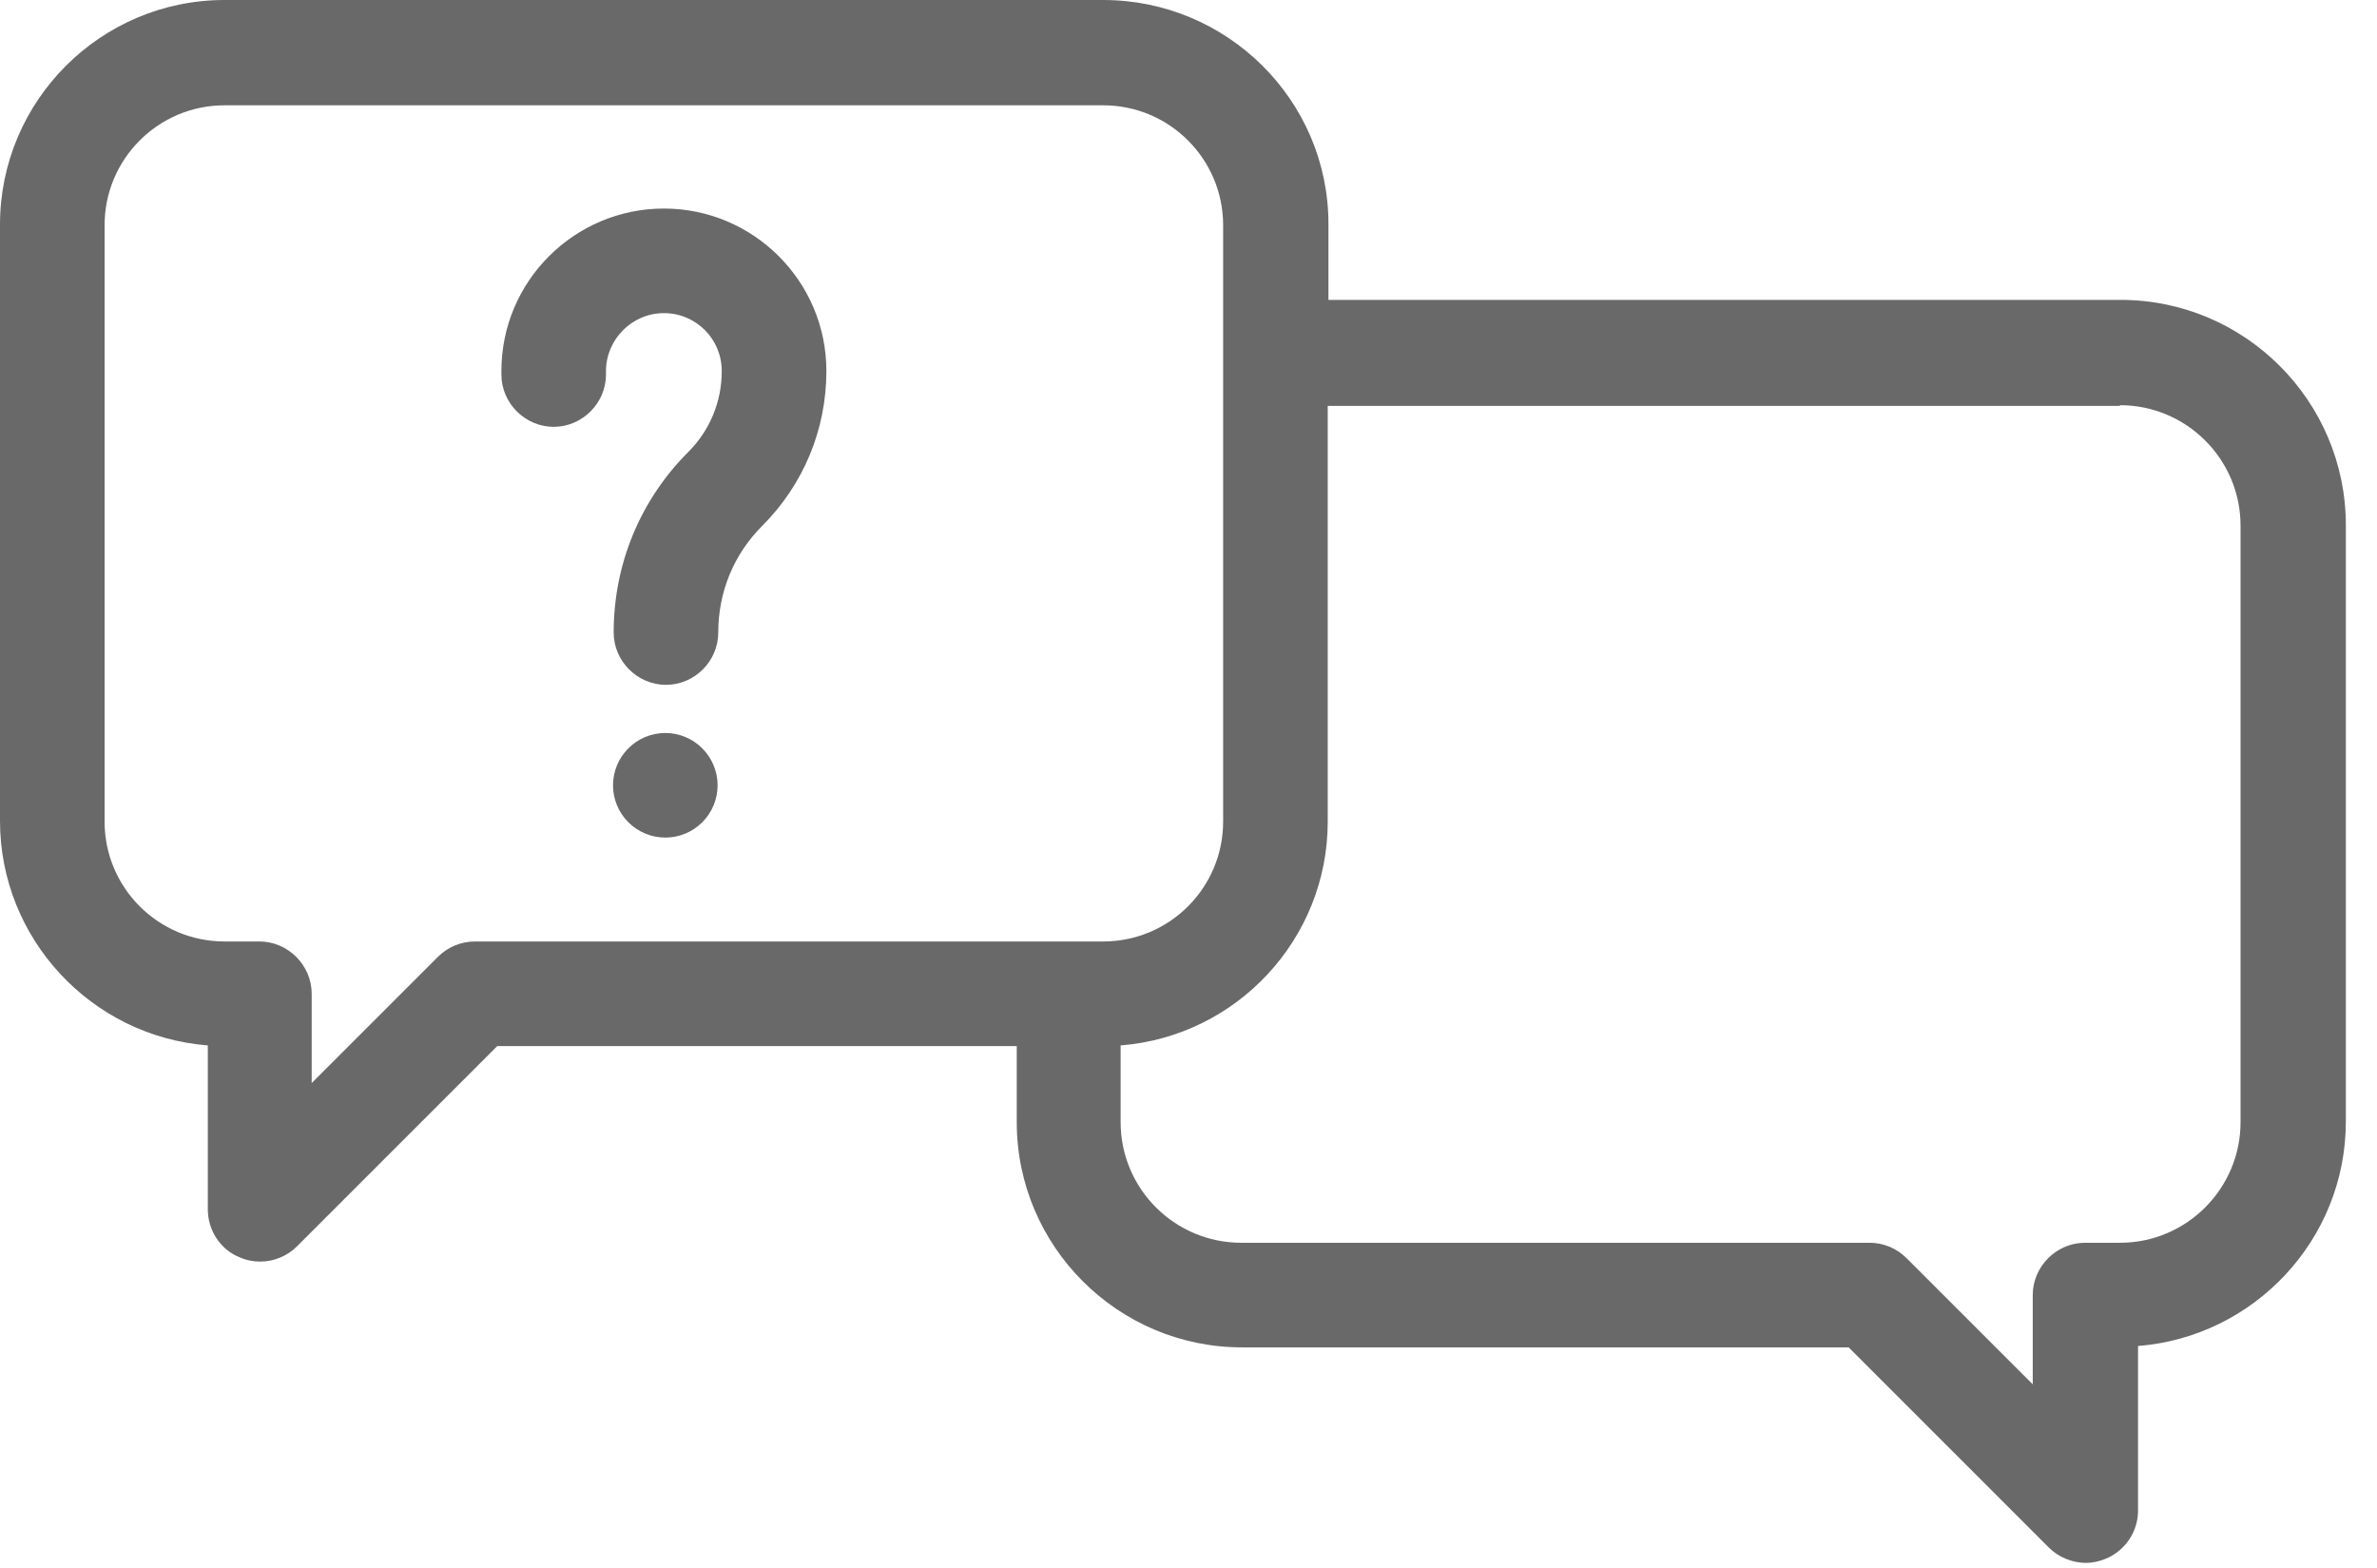 <svg width="47" height="31" viewBox="0 0 47 31" fill="none" xmlns="http://www.w3.org/2000/svg">
<path d="M21.813 0H4.44C1.986 0 0 1.999 0 4.44V16.229C0 18.559 1.806 20.49 4.109 20.669V23.909C4.109 24.323 4.357 24.709 4.743 24.86C4.867 24.916 5.005 24.943 5.143 24.943C5.419 24.943 5.681 24.833 5.874 24.64L9.831 20.683H20.104V22.186C20.104 24.64 22.103 26.639 24.557 26.639H36.553L40.51 30.596C40.703 30.79 40.979 30.9 41.241 30.9C41.379 30.9 41.503 30.872 41.641 30.817C42.027 30.652 42.275 30.279 42.275 29.866V26.612C44.564 26.432 46.384 24.516 46.384 22.172V10.383C46.384 7.928 44.385 5.929 41.931 5.929H26.267V4.426C26.267 1.986 24.268 0 21.813 0ZM9.39 18.614C9.114 18.614 8.852 18.725 8.659 18.918L6.163 21.413V19.648C6.163 19.083 5.695 18.614 5.129 18.614H4.44C3.13 18.614 2.068 17.553 2.068 16.243V4.454C2.068 3.144 3.13 2.082 4.44 2.082H21.813C23.123 2.082 24.185 3.144 24.185 4.454V16.243C24.185 17.553 23.123 18.614 21.813 18.614H9.39ZM41.917 8.011C43.227 8.011 44.302 9.073 44.302 10.396V22.186C44.302 23.495 43.24 24.571 41.917 24.571H41.227C40.662 24.571 40.193 25.04 40.193 25.605V27.37L37.697 24.874C37.505 24.681 37.242 24.571 36.967 24.571H24.543C23.233 24.571 22.158 23.509 22.158 22.186V20.669C24.447 20.49 26.253 18.573 26.253 16.243V8.025H41.917V8.011Z" fill="#696969"/>
<path d="M13.155 14.492C12.879 14.492 12.617 14.602 12.424 14.796C12.231 14.989 12.121 15.251 12.121 15.526C12.121 15.802 12.231 16.064 12.424 16.257C12.617 16.45 12.879 16.56 13.155 16.56C13.431 16.56 13.693 16.45 13.886 16.257C14.079 16.064 14.189 15.802 14.189 15.526C14.189 15.251 14.079 14.989 13.886 14.796C13.693 14.602 13.431 14.492 13.155 14.492Z" fill="#696969"/>
<path d="M13.127 4.123C11.362 4.123 9.914 5.557 9.914 7.336V7.405C9.914 7.97 10.383 8.439 10.948 8.439C11.514 8.439 11.982 7.97 11.982 7.405V7.336C11.982 6.715 12.493 6.191 13.127 6.191C13.761 6.191 14.271 6.701 14.271 7.336C14.271 7.942 14.037 8.508 13.61 8.935C12.658 9.887 12.134 11.155 12.134 12.506C12.134 13.072 12.603 13.54 13.168 13.54C13.734 13.54 14.202 13.072 14.202 12.506C14.202 11.707 14.506 10.962 15.071 10.397C15.885 9.583 16.34 8.494 16.34 7.336C16.34 5.557 14.892 4.123 13.127 4.123Z" fill="#696969"/>
</svg>
